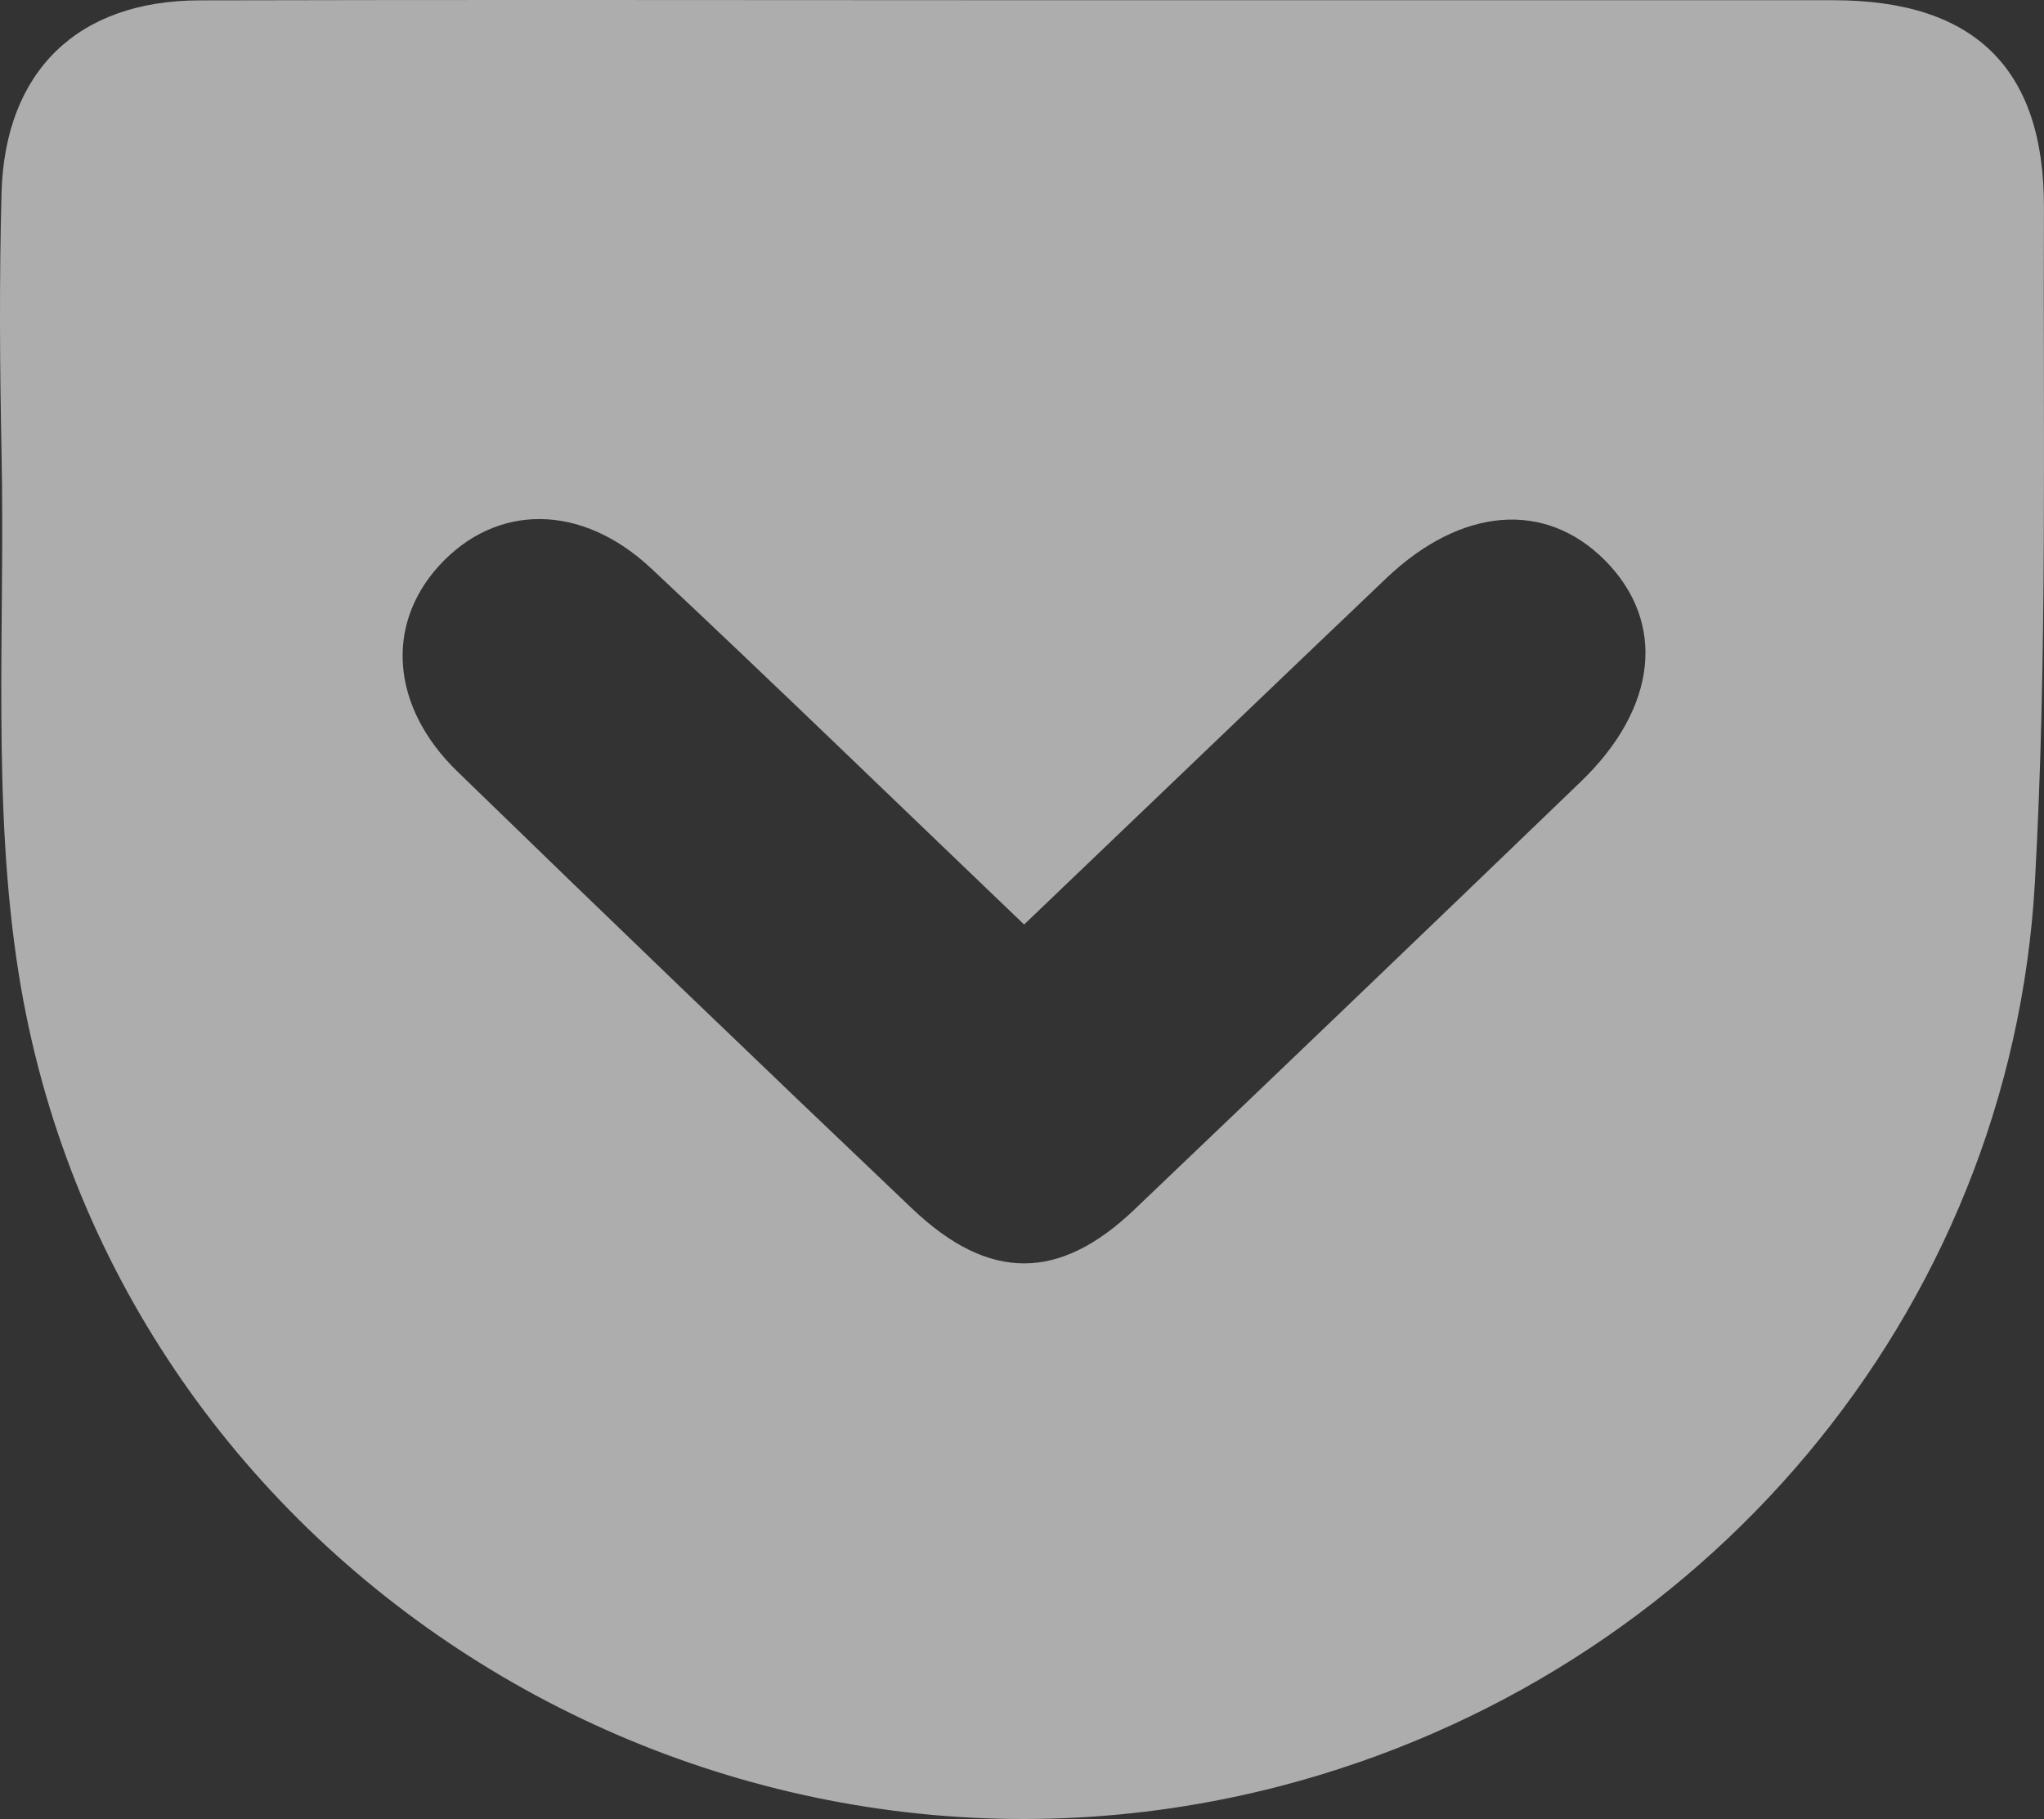 <svg width="100" height="89" viewBox="0 0 100 89" fill="none" xmlns="http://www.w3.org/2000/svg">
<rect x="0" y="0" width="100" height="89" fill="#333333" stroke="none"/>
<path d="M50.267 0.011C63.412 0.011 76.556 0.011 89.701 0.011C96.584 0.011 100.025 3.334 99.997 10.179C99.954 21.171 100.167 32.191 99.556 43.147C98.383 64.237 83.309 82.002 62.653 87.385C34.496 94.713 5.514 76.35 0.921 47.678C-0.408 39.349 0.253 30.7 0.075 22.193C-0.01 17.933 -0.039 13.672 0.075 9.412C0.253 3.469 3.808 0.032 9.752 0.018C23.269 -0.018 36.764 0.011 50.267 0.011ZM50.103 45.235C43.846 39.249 37.909 33.483 31.865 27.817C28.438 24.601 24.272 24.629 21.491 27.668C18.839 30.565 19.124 34.584 22.366 37.737C29.756 44.918 37.182 52.056 44.643 59.152C48.383 62.703 51.831 62.703 55.529 59.152C62.81 52.208 70.074 45.245 77.322 38.262C81.09 34.648 81.538 30.451 78.516 27.412C75.608 24.494 71.52 24.792 67.851 28.264C62.028 33.81 56.233 39.377 50.103 45.235V45.235Z" fill="white" fill-opacity="0.6"/>
</svg>
